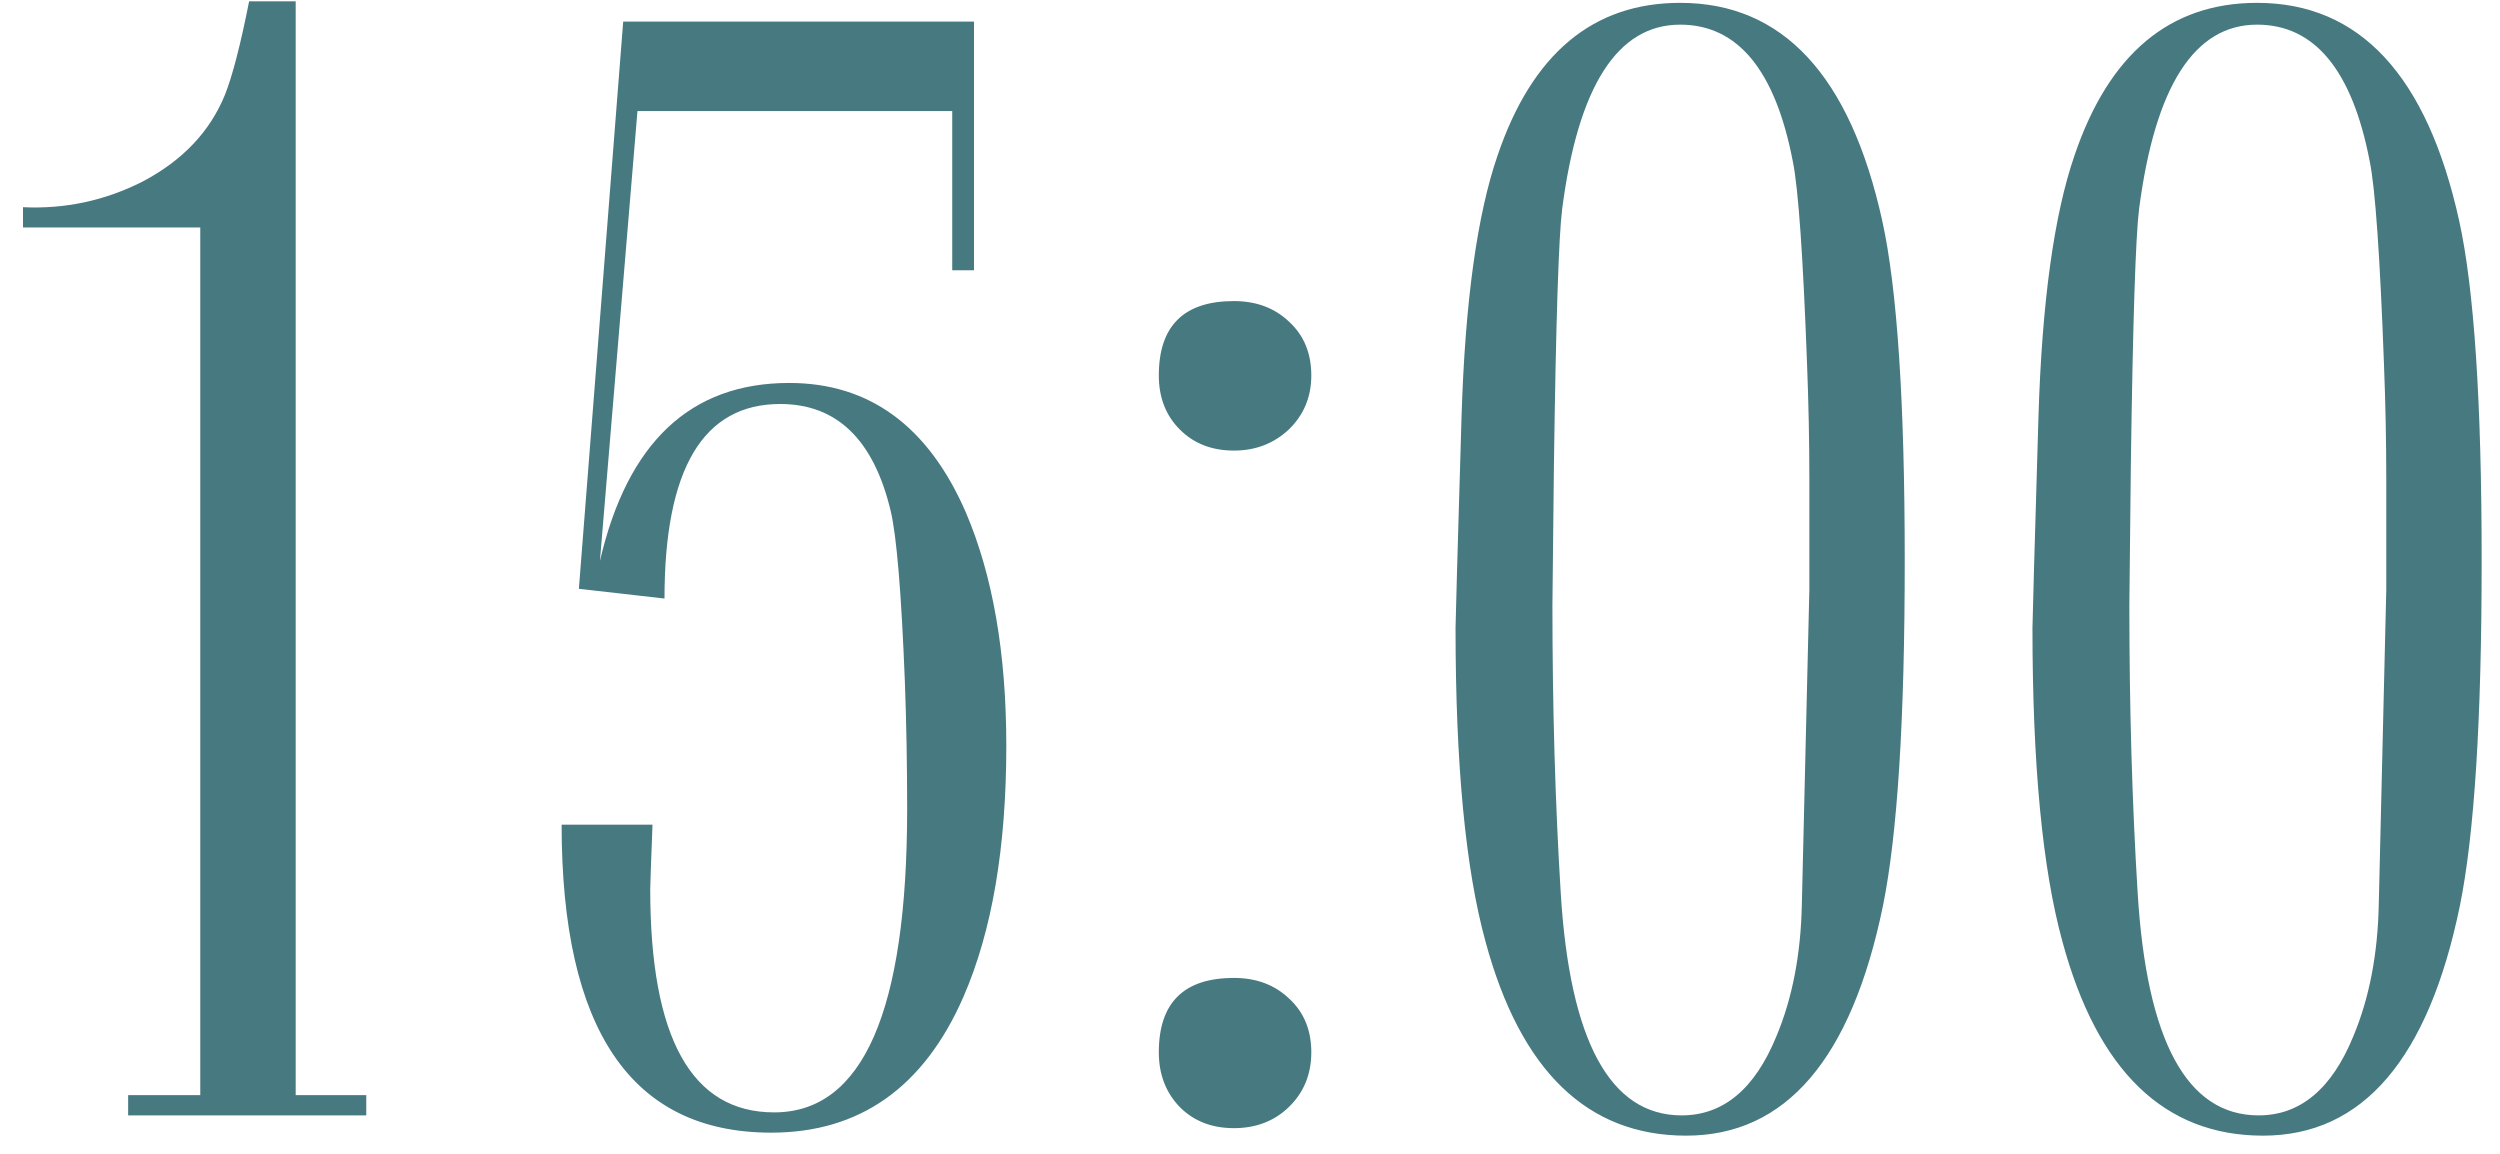<?xml version="1.0" encoding="UTF-8"?> <svg xmlns="http://www.w3.org/2000/svg" width="65" height="30" viewBox="0 0 65 30" fill="none"><path d="M5.207 5.914H0.598V5.387C1.691 5.439 2.727 5.217 3.703 4.723C4.745 4.176 5.461 3.421 5.852 2.457C6.047 1.962 6.255 1.155 6.477 0.035H7.688V28.473H9.523V29H3.332V28.473H5.207V5.914ZM14.602 21.441H16.965C16.926 22.457 16.906 23.017 16.906 23.121C16.906 26.988 17.98 28.922 20.129 28.922C22.434 28.922 23.586 26.292 23.586 21.031C23.586 19.898 23.566 18.798 23.527 17.73C23.436 15.413 23.312 13.928 23.156 13.277C22.713 11.428 21.756 10.504 20.285 10.504C18.28 10.504 17.277 12.19 17.277 15.562L15.051 15.309L16.203 0.562H25.324V7.027H24.758V2.887H16.574L15.598 14.586C16.314 11.5 17.954 9.957 20.52 9.957C22.603 9.957 24.133 11.077 25.109 13.316C25.812 14.957 26.164 16.982 26.164 19.391C26.164 22.034 25.793 24.208 25.051 25.914C24.022 28.271 22.355 29.449 20.051 29.449C16.418 29.449 14.602 26.78 14.602 21.441ZM30.129 27.359C30.129 26.07 30.78 25.426 32.082 25.426C32.668 25.426 33.15 25.608 33.527 25.973C33.905 26.324 34.094 26.787 34.094 27.359C34.094 27.932 33.898 28.408 33.508 28.785C33.13 29.15 32.655 29.332 32.082 29.332C31.509 29.332 31.04 29.15 30.676 28.785C30.311 28.408 30.129 27.932 30.129 27.359ZM30.129 9.762C30.129 8.473 30.78 7.828 32.082 7.828C32.668 7.828 33.15 8.01 33.527 8.375C33.905 8.727 34.094 9.189 34.094 9.762C34.094 10.322 33.898 10.79 33.508 11.168C33.117 11.533 32.642 11.715 32.082 11.715C31.509 11.715 31.04 11.533 30.676 11.168C30.311 10.803 30.129 10.335 30.129 9.762ZM43.684 0.074C46.353 0.074 48.104 1.962 48.938 5.738C49.328 7.509 49.523 10.458 49.523 14.586C49.523 18.701 49.335 21.689 48.957 23.551C48.137 27.535 46.431 29.527 43.84 29.527C41.275 29.527 39.536 27.848 38.625 24.488C38.104 22.6 37.844 19.879 37.844 16.324C37.844 16.168 37.896 14.338 38 10.836C38.091 7.854 38.404 5.589 38.938 4.039C39.836 1.396 41.418 0.074 43.684 0.074ZM47.043 15.348V12.457C47.043 11.48 47.023 10.491 46.984 9.488C46.88 6.663 46.757 4.898 46.613 4.195C46.158 1.826 45.181 0.641 43.684 0.641C42.056 0.641 41.034 2.236 40.617 5.426C40.526 6.142 40.454 8.362 40.402 12.086L40.363 15.738C40.363 18.381 40.435 20.869 40.578 23.199C40.812 27.066 41.861 29 43.723 29C44.803 29 45.624 28.316 46.184 26.949C46.6 25.96 46.822 24.814 46.848 23.512C46.978 18.056 47.043 15.335 47.043 15.348ZM58.684 0.074C61.353 0.074 63.104 1.962 63.938 5.738C64.328 7.509 64.523 10.458 64.523 14.586C64.523 18.701 64.335 21.689 63.957 23.551C63.137 27.535 61.431 29.527 58.84 29.527C56.275 29.527 54.536 27.848 53.625 24.488C53.104 22.6 52.844 19.879 52.844 16.324C52.844 16.168 52.896 14.338 53 10.836C53.091 7.854 53.404 5.589 53.938 4.039C54.836 1.396 56.418 0.074 58.684 0.074ZM62.043 15.348V12.457C62.043 11.48 62.023 10.491 61.984 9.488C61.88 6.663 61.757 4.898 61.613 4.195C61.158 1.826 60.181 0.641 58.684 0.641C57.056 0.641 56.034 2.236 55.617 5.426C55.526 6.142 55.454 8.362 55.402 12.086L55.363 15.738C55.363 18.381 55.435 20.869 55.578 23.199C55.812 27.066 56.861 29 58.723 29C59.803 29 60.624 28.316 61.184 26.949C61.6 25.96 61.822 24.814 61.848 23.512C61.978 18.056 62.043 15.335 62.043 15.348Z" fill="#477981"></path></svg> 